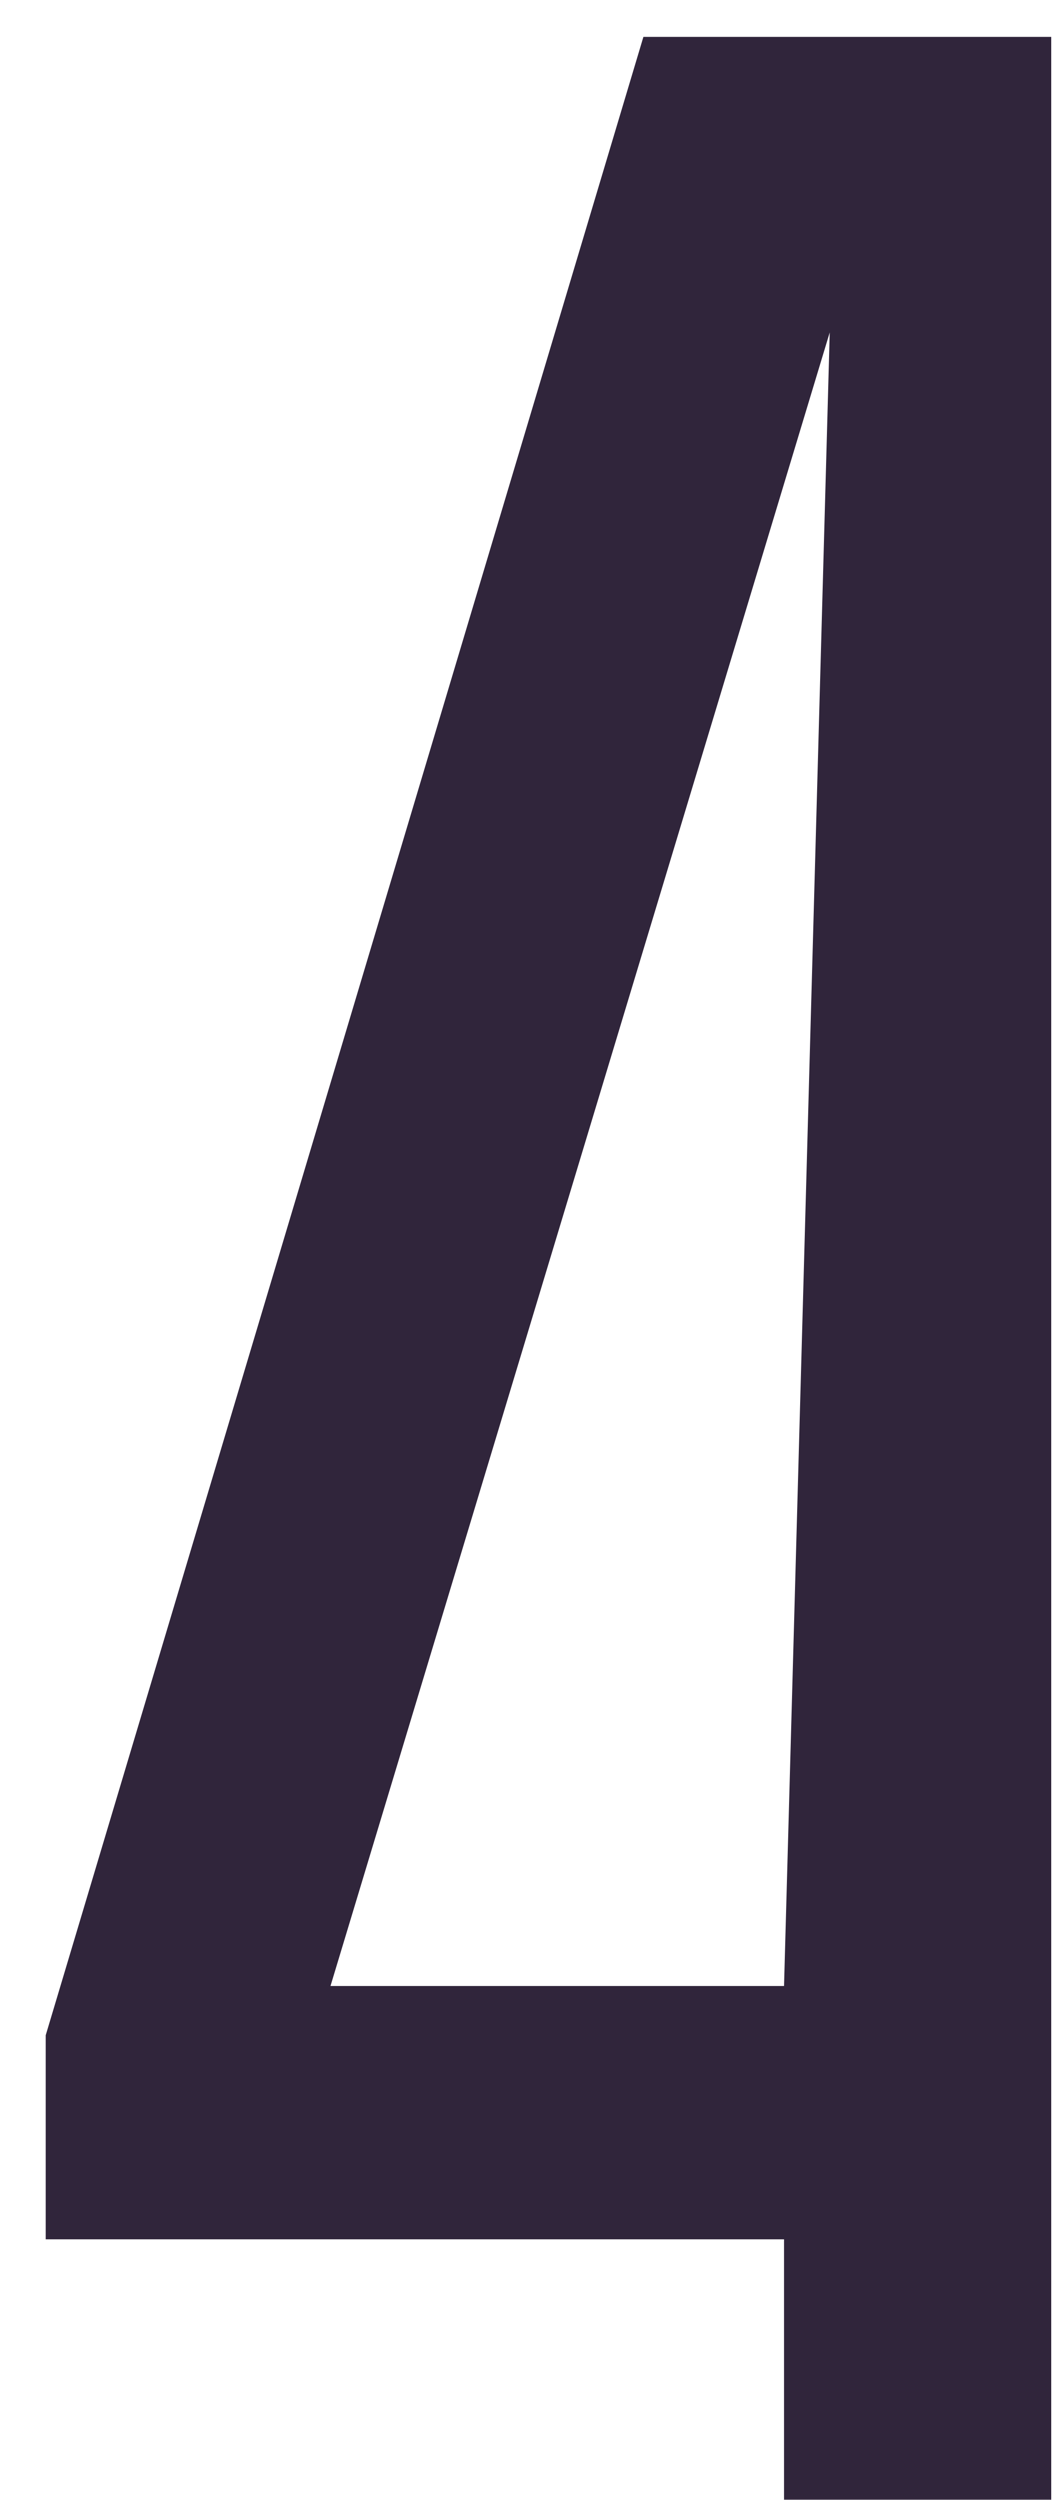 <?xml version="1.0" encoding="UTF-8"?> <svg xmlns="http://www.w3.org/2000/svg" width="23" height="54" viewBox="0 0 23 54" fill="none"><path d="M13.908 0.797H22.724V53.997H16.948V48.373H0.988V43.965L13.908 0.797ZM7.144 42.901H16.948L17.936 7.181L7.144 42.901Z" fill="#30253B"></path></svg> 
